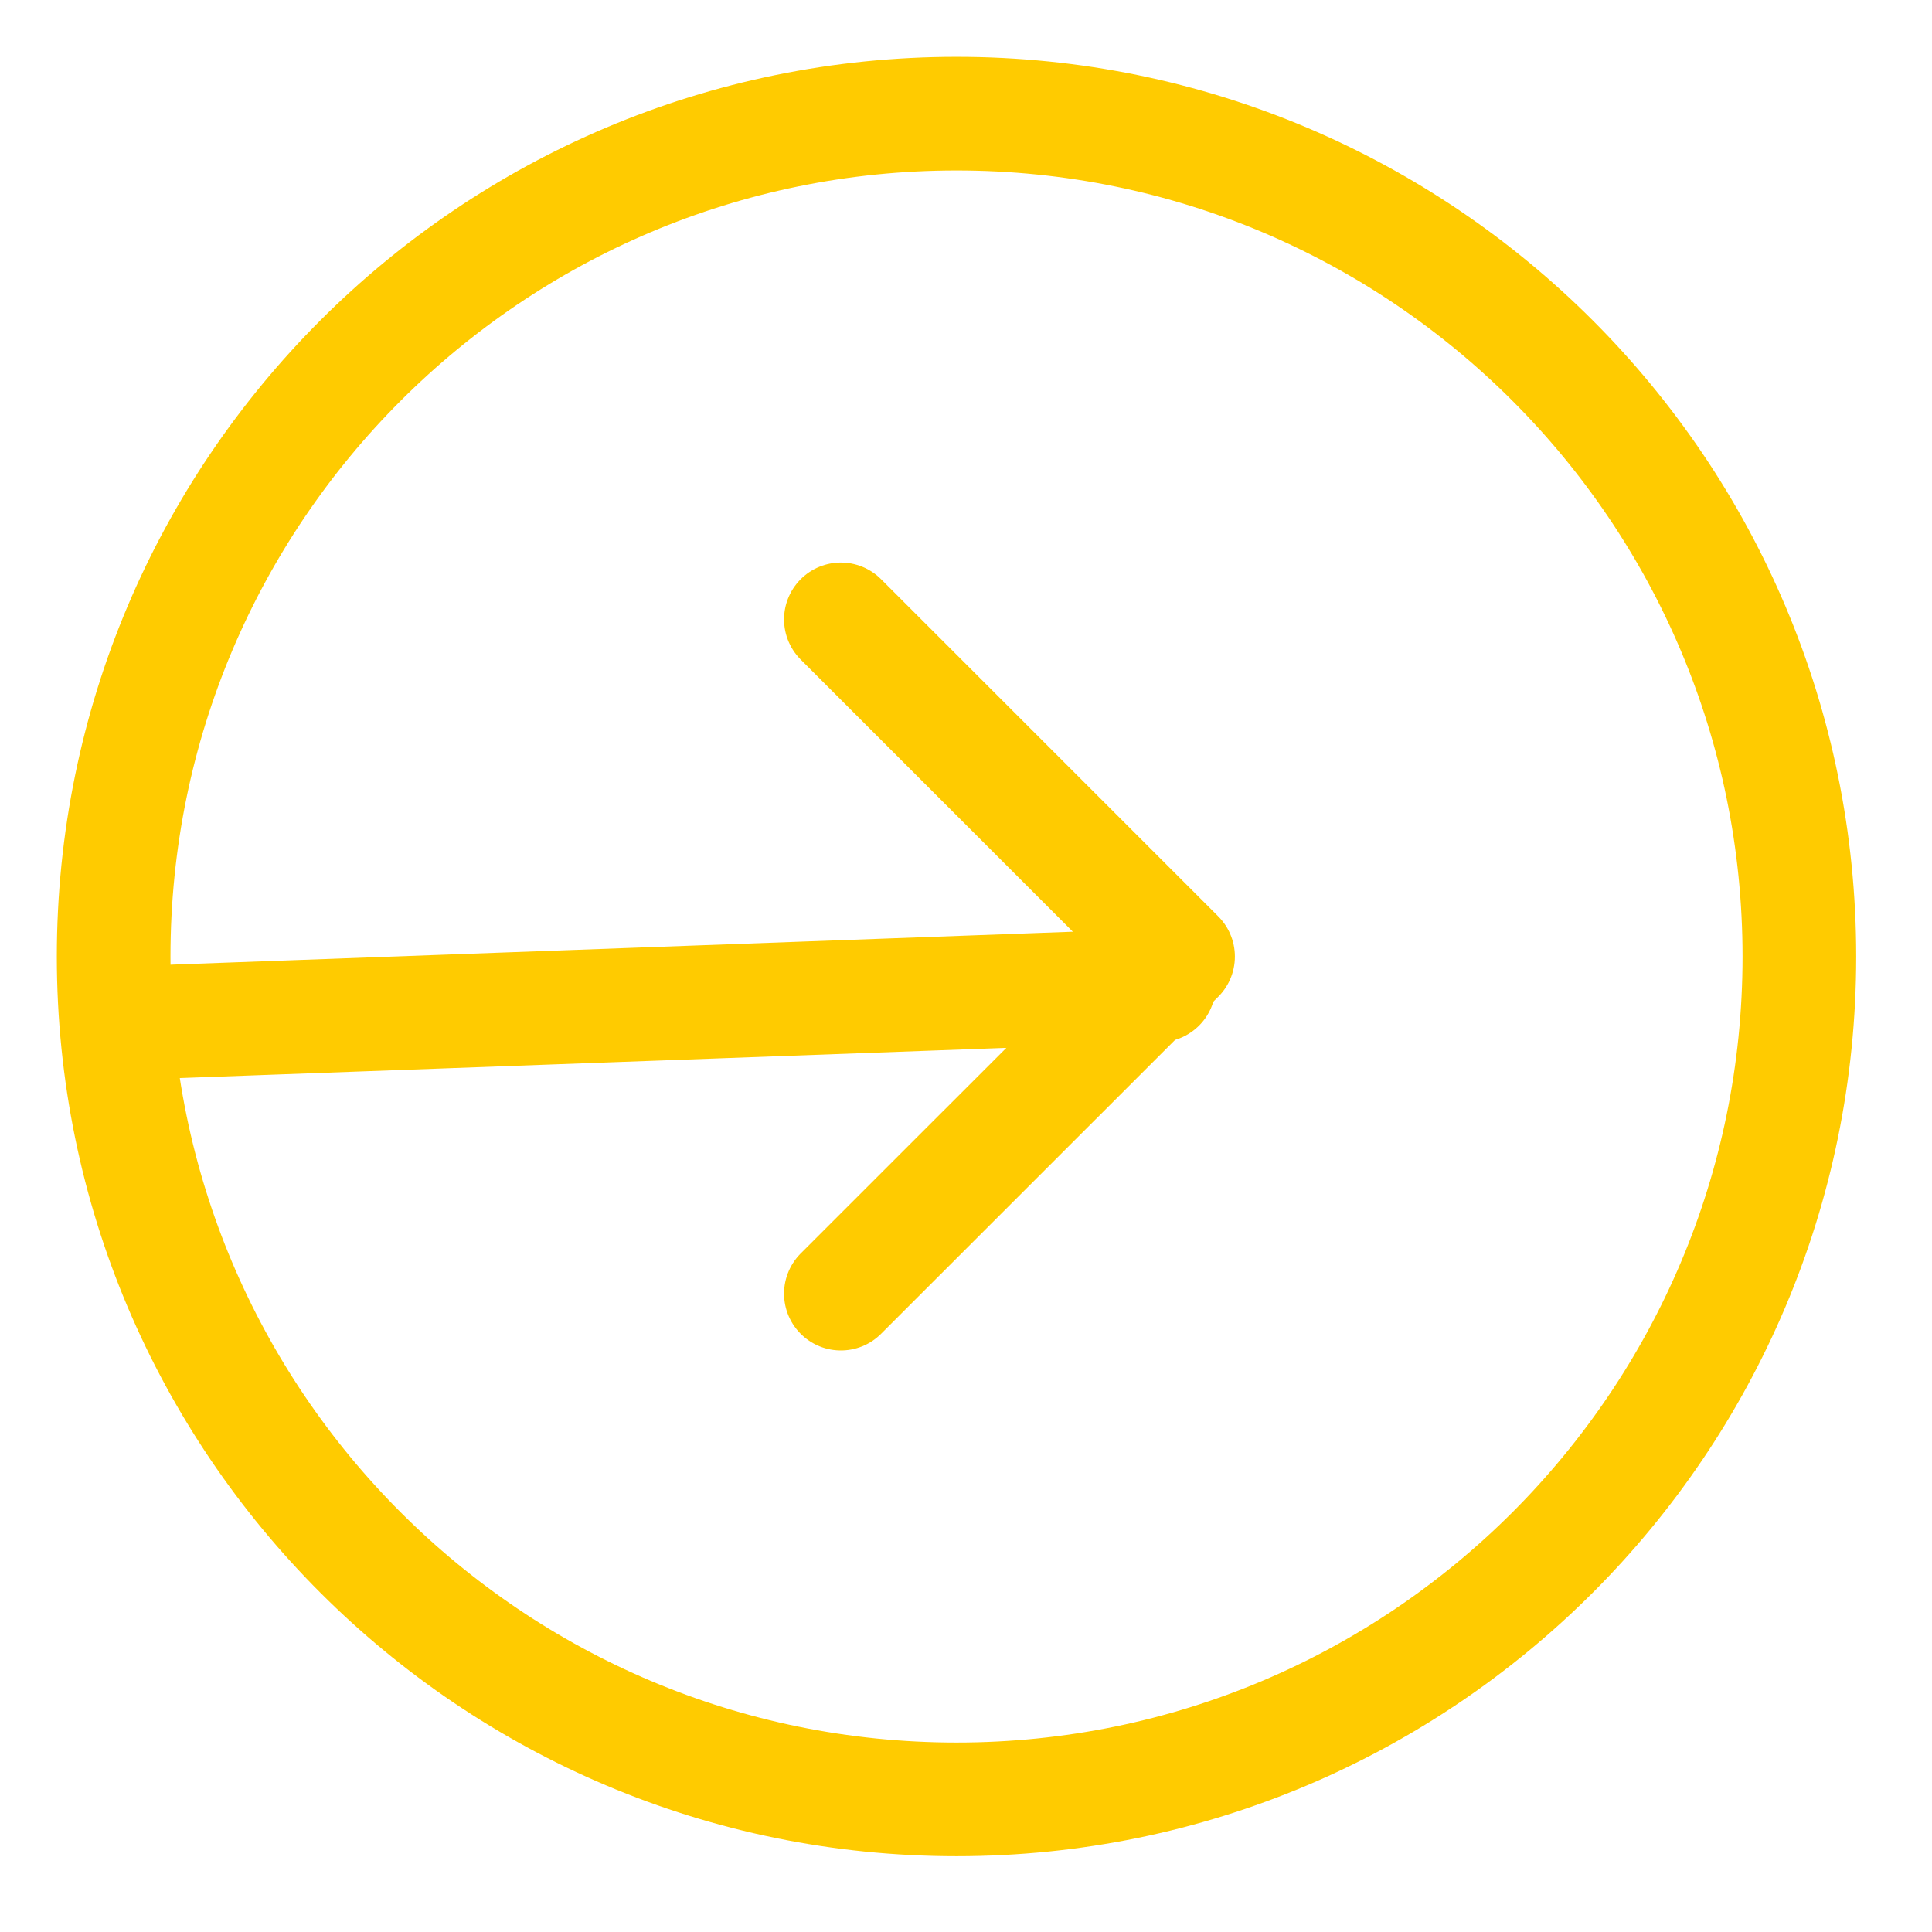<svg width="17" height="17" viewBox="0 0 17 17" fill="none" xmlns="http://www.w3.org/2000/svg">
<path d="M8.417 15.833C12.513 15.833 15.833 12.513 15.833 8.417C15.833 4.321 12.513 1 8.417 1C4.321 1 1 4.321 1 8.417C1 12.513 4.321 15.833 8.417 15.833Z" stroke="#FFCB00" stroke-linecap="round" stroke-linejoin="round"/>
<path d="M1.191 9L10.197 8.671" stroke="#FFCB00" stroke-linecap="round" stroke-linejoin="round"/>
<path d="M7.399 11.383L10.366 8.417L7.399 5.45" stroke="#FFCB00" stroke-linecap="round" stroke-linejoin="round"/>
</svg>
